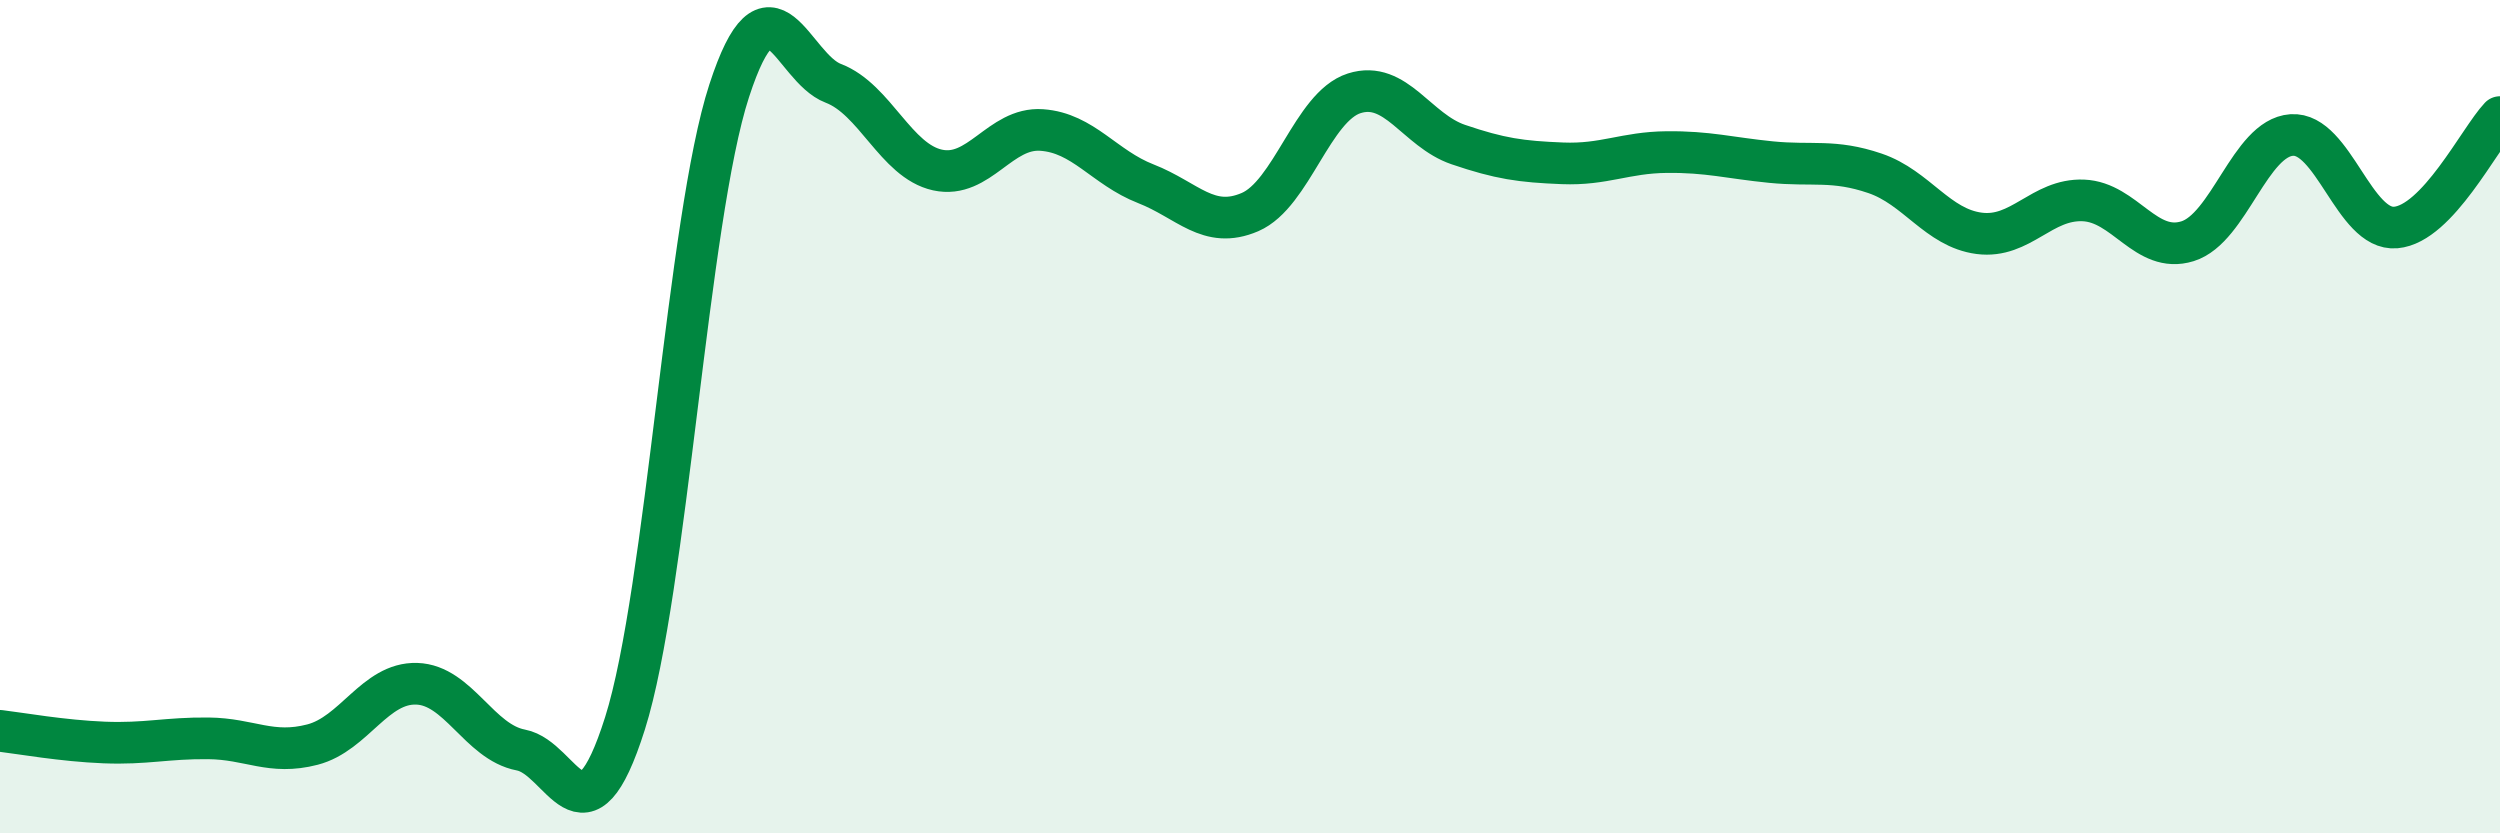 
    <svg width="60" height="20" viewBox="0 0 60 20" xmlns="http://www.w3.org/2000/svg">
      <path
        d="M 0,17.54 C 0.5,17.6 1.5,17.78 2.5,17.82 C 3.5,17.86 4,17.71 5,17.72 C 6,17.73 6.5,18.13 7.5,17.87 C 8.5,17.61 9,16.38 10,16.41 C 11,16.44 11.5,17.81 12.5,18 C 13.5,18.19 14,20.52 15,17.36 C 16,14.2 16.5,5.25 17.5,2.18 C 18.5,-0.89 19,1.62 20,2 C 21,2.38 21.5,3.86 22.5,4.08 C 23.5,4.3 24,3.05 25,3.12 C 26,3.19 26.5,4.02 27.5,4.41 C 28.5,4.8 29,5.52 30,5.09 C 31,4.66 31.5,2.56 32.5,2.24 C 33.5,1.92 34,3.13 35,3.47 C 36,3.81 36.5,3.88 37.5,3.92 C 38.5,3.96 39,3.66 40,3.65 C 41,3.64 41.5,3.79 42.5,3.89 C 43.5,3.99 44,3.82 45,4.16 C 46,4.5 46.5,5.47 47.5,5.6 C 48.5,5.73 49,4.77 50,4.81 C 51,4.85 51.5,6.1 52.5,5.79 C 53.5,5.48 54,3.31 55,3.24 C 56,3.17 56.5,5.55 57.5,5.46 C 58.5,5.37 59.5,3.34 60,2.81L60 20L0 20Z"
        fill="#008740"
        opacity="0.1"
        stroke-linecap="round"
        stroke-linejoin="round"
      />
      <path
        d="M 0,17.54 C 0.5,17.6 1.5,17.78 2.5,17.82 C 3.5,17.86 4,17.71 5,17.72 C 6,17.73 6.5,18.13 7.5,17.87 C 8.5,17.61 9,16.38 10,16.41 C 11,16.44 11.5,17.81 12.5,18 C 13.5,18.19 14,20.52 15,17.36 C 16,14.2 16.5,5.25 17.5,2.18 C 18.5,-0.89 19,1.62 20,2 C 21,2.38 21.5,3.86 22.5,4.08 C 23.5,4.3 24,3.05 25,3.12 C 26,3.19 26.5,4.02 27.5,4.41 C 28.5,4.8 29,5.52 30,5.09 C 31,4.66 31.5,2.56 32.5,2.24 C 33.5,1.92 34,3.13 35,3.47 C 36,3.81 36.5,3.88 37.5,3.92 C 38.5,3.96 39,3.66 40,3.65 C 41,3.64 41.5,3.79 42.5,3.89 C 43.5,3.99 44,3.82 45,4.16 C 46,4.5 46.5,5.47 47.5,5.6 C 48.5,5.73 49,4.77 50,4.81 C 51,4.85 51.5,6.1 52.5,5.79 C 53.5,5.48 54,3.31 55,3.24 C 56,3.17 56.5,5.55 57.5,5.46 C 58.5,5.37 59.5,3.34 60,2.81"
        stroke="#008740"
        stroke-width="1"
        fill="none"
        stroke-linecap="round"
        stroke-linejoin="round"
      />
    </svg>
  